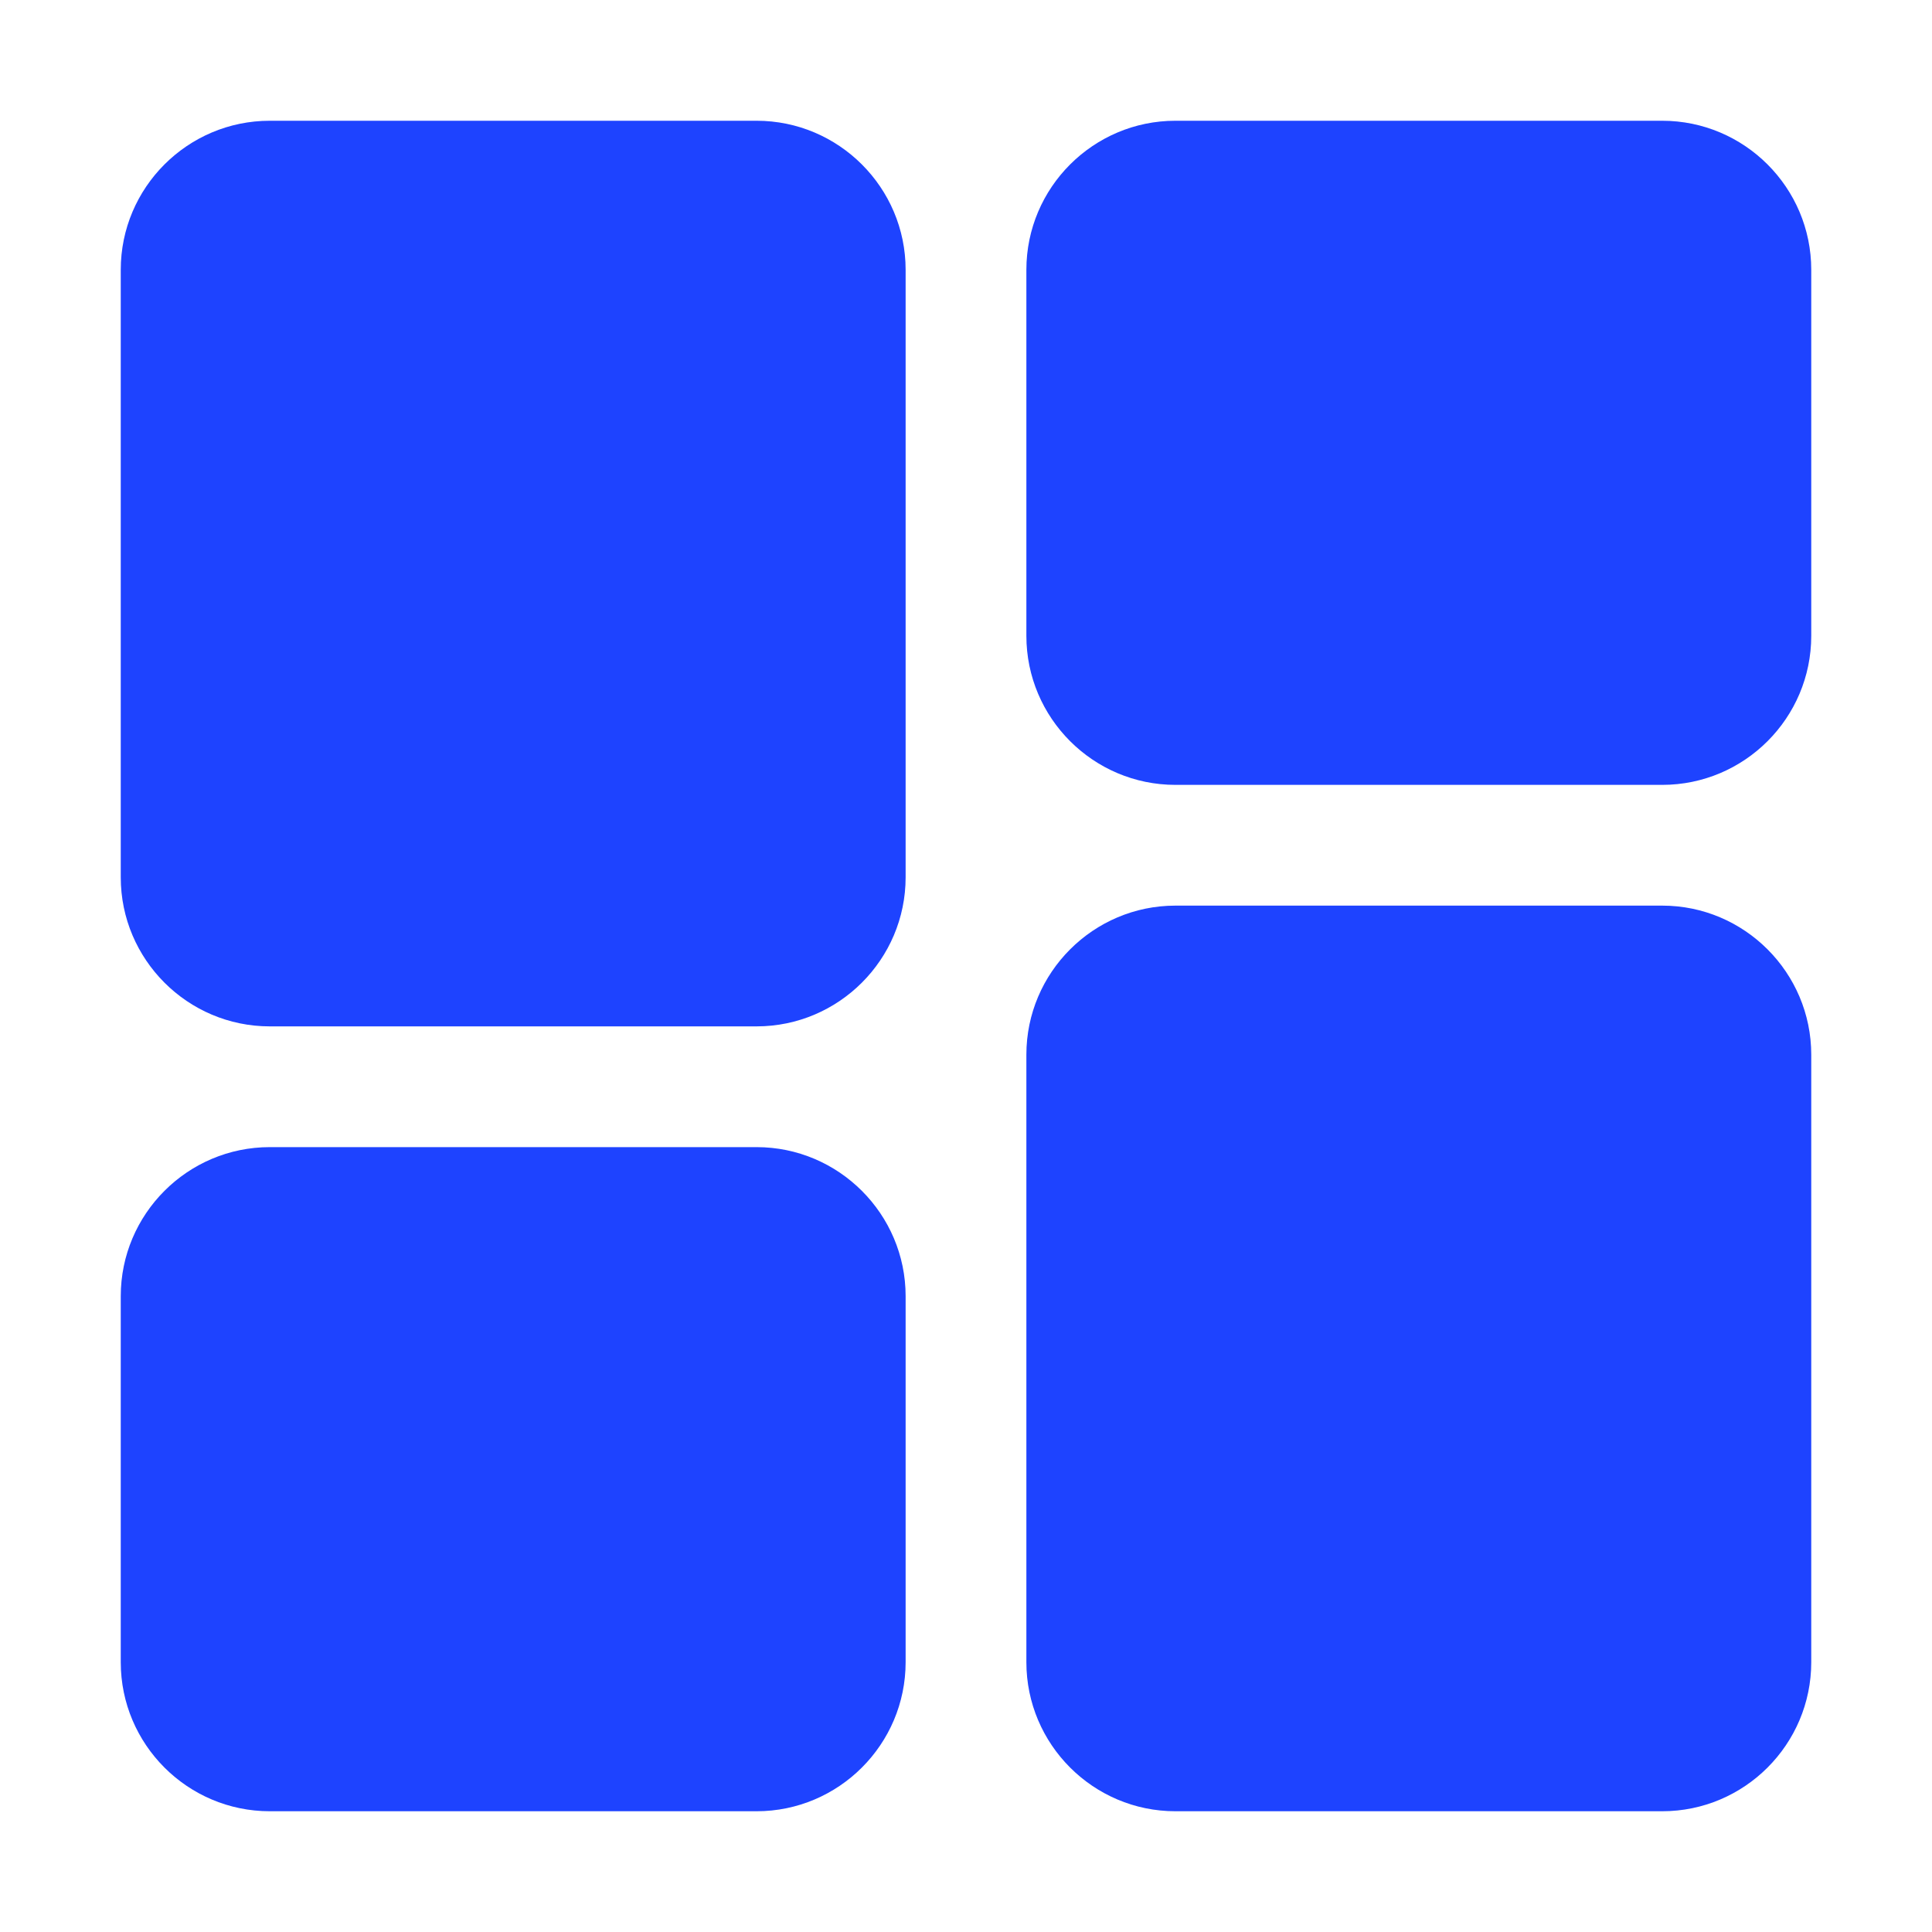 <svg   width="20" height="20" viewBox="0 0 20 20" fill="none" xmlns="http://www.w3.org/2000/svg">
                        <rect x="2" y="2" width="7" height="8" fill="#1E43FF"></rect>
                        <rect x="11" y="10" width="7" height="8" fill="#1E43FF"></rect>
                        <rect x="11" y="2" width="7" height="5" fill="#1E43FF"></rect>
                        <rect x="2" y="13" width="7" height="5" fill="#1E43FF"></rect>
                        <path d="M17.207 18.75H12.168C11.318 18.75 10.625 18.058 10.625 17.207V10.918C10.625 10.068 11.318 9.375 12.168 9.375H17.207C18.058 9.375 18.75 10.068 18.75 10.918V17.207C18.75 18.058 18.058 18.75 17.207 18.75ZM12.168 10.625C12.006 10.625 11.875 10.756 11.875 10.918V17.207C11.875 17.369 12.006 17.5 12.168 17.5H17.207C17.369 17.5 17.5 17.369 17.5 17.207V10.918C17.5 10.756 17.369 10.625 17.207 10.625H12.168Z" fill="#1E43FF"></path>
                        <path d="M17.207 8.125H12.168C11.318 8.125 10.625 7.433 10.625 6.582V2.793C10.625 1.942 11.318 1.25 12.168 1.25H17.207C18.058 1.25 18.75 1.942 18.75 2.793V6.582C18.75 7.433 18.058 8.125 17.207 8.125ZM12.168 2.5C12.006 2.5 11.875 2.631 11.875 2.793V6.582C11.875 6.744 12.006 6.875 12.168 6.875H17.207C17.369 6.875 17.5 6.744 17.5 6.582V2.793C17.5 2.631 17.369 2.5 17.207 2.5H12.168Z" fill="#1E43FF"></path>
                        <path d="M7.832 10.625H2.793C1.942 10.625 1.25 9.932 1.25 9.082V2.793C1.25 1.942 1.942 1.25 2.793 1.25H7.832C8.682 1.25 9.375 1.942 9.375 2.793V9.082C9.375 9.932 8.682 10.625 7.832 10.625ZM2.793 2.5C2.631 2.5 2.5 2.631 2.5 2.793V9.082C2.5 9.244 2.631 9.375 2.793 9.375H7.832C7.994 9.375 8.125 9.244 8.125 9.082V2.793C8.125 2.631 7.994 2.5 7.832 2.5H2.793Z" fill="#1E43FF"></path>
                        <path d="M7.832 18.75H2.793C1.942 18.75 1.25 18.058 1.25 17.207V13.418C1.25 12.568 1.942 11.875 2.793 11.875H7.832C8.682 11.875 9.375 12.568 9.375 13.418V17.207C9.375 18.058 8.682 18.75 7.832 18.75ZM2.793 13.125C2.631 13.125 2.5 13.256 2.5 13.418V17.207C2.5 17.369 2.631 17.5 2.793 17.5H7.832C7.994 17.5 8.125 17.369 8.125 17.207V13.418C8.125 13.256 7.994 13.125 7.832 13.125H2.793Z" fill="#1E43FF"></path>
                    </svg>